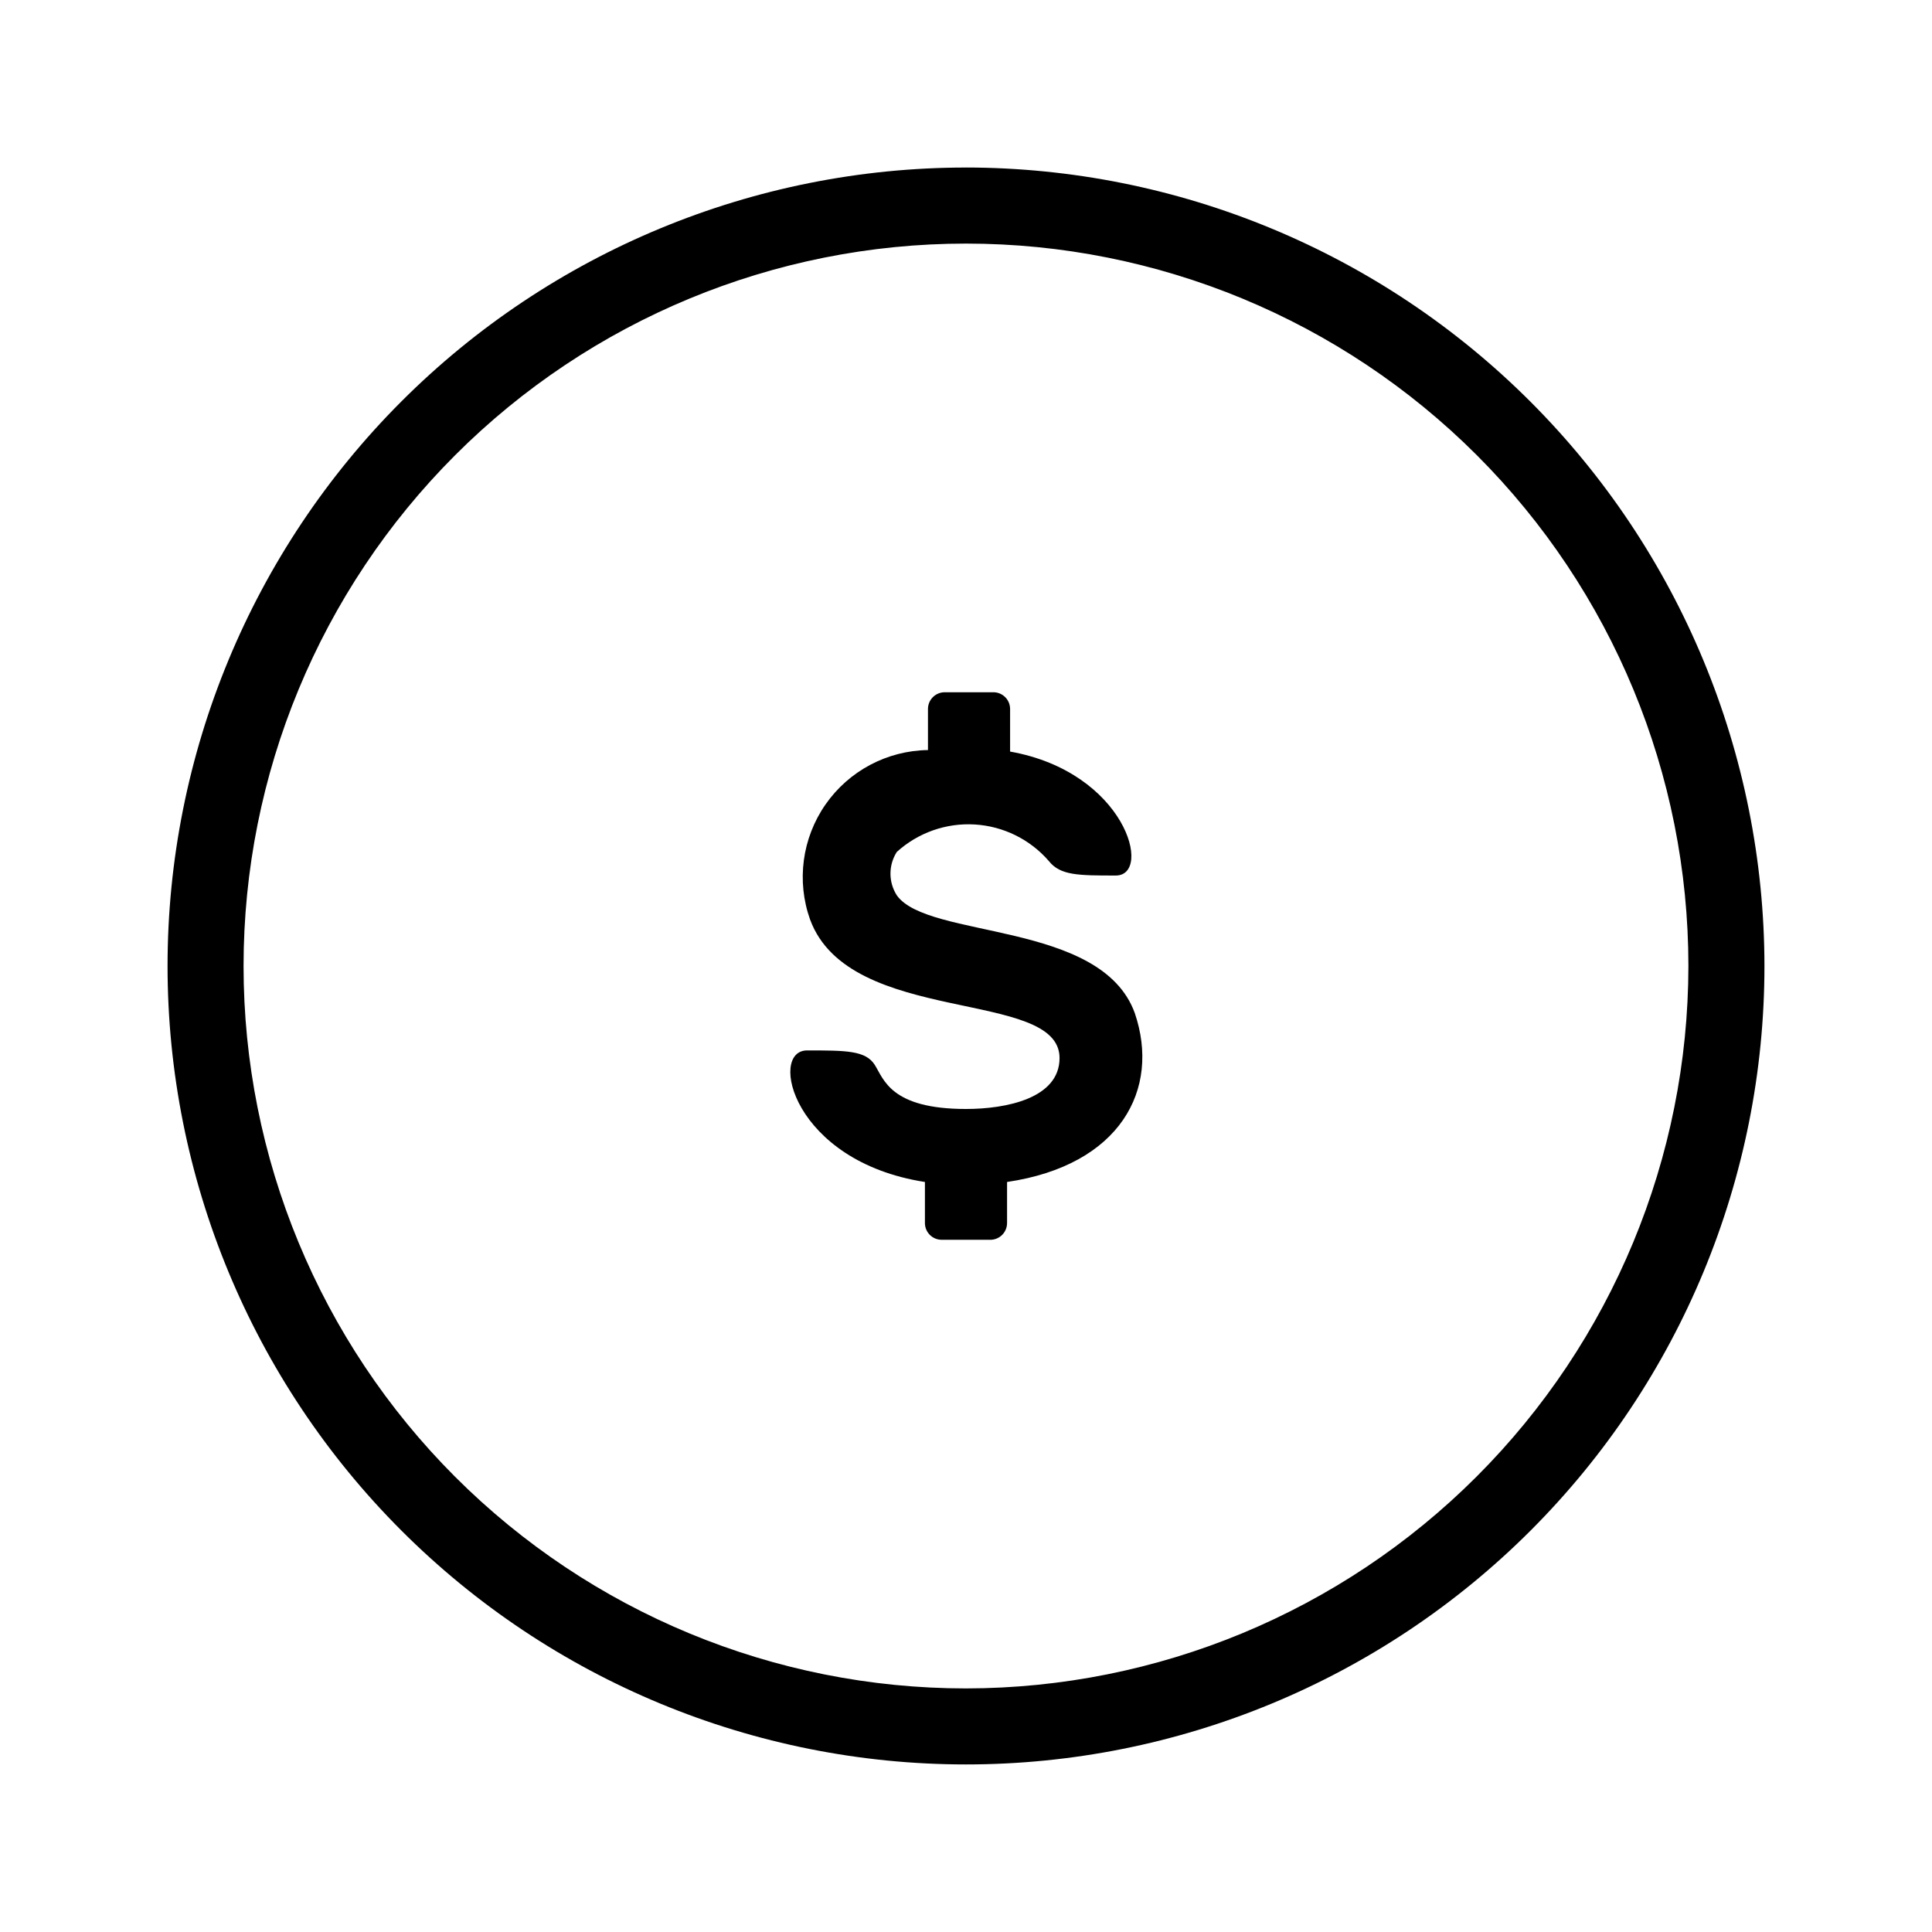 <?xml version="1.0" encoding="UTF-8"?>
<!-- The Best Svg Icon site in the world: iconSvg.co, Visit us! https://iconsvg.co -->
<svg fill="#000000" width="800px" height="800px" version="1.1" viewBox="144 144 512 512" xmlns="http://www.w3.org/2000/svg">
 <path d="m400 188.4c-56.121 0-109.94 22.293-149.62 61.977s-61.977 93.504-61.977 149.62c0 56.117 22.293 109.94 61.977 149.62 39.684 39.684 93.504 61.977 149.62 61.977 56.117 0 109.94-22.293 149.62-61.977 39.684-39.68 61.977-93.504 61.977-149.62-0.051-56.105-22.363-109.89-62.035-149.57s-93.461-61.98-149.56-62.035zm0 403.05c-50.777 0-99.473-20.168-135.38-56.074-35.902-35.902-56.074-84.598-56.074-135.37 0-50.777 20.172-99.473 56.074-135.38s84.598-56.074 135.38-56.074c50.773 0 99.469 20.172 135.37 56.074 35.906 35.902 56.074 84.598 56.074 135.38-0.051 50.758-20.238 99.422-56.133 135.31-35.891 35.895-84.555 56.082-135.31 56.133zm44.738-178.95c6.852 20.152-3.828 40.305-33.855 44.738v10.883h-0.004c0.004 2.371-1.859 4.324-4.231 4.434h-13.098c-2.449 0-4.434-1.984-4.434-4.434v-10.883c-35.066-5.441-41.516-34.863-31.234-34.863 10.277 0 15.516 0 17.938 3.828 2.418 3.828 4.231 11.688 24.184 11.688 10.68 0 24.789-2.82 24.789-13.504 0-18.539-55.621-8.262-66.102-36.676l-0.004 0.004c-3.644-10.227-2.129-21.582 4.07-30.5 6.195-8.914 16.309-14.289 27.164-14.441v-10.883c0-2.449 1.984-4.434 4.434-4.434h13.098c2.371 0.109 4.234 2.062 4.234 4.434v11.285c30.633 5.441 37.887 32.848 28.012 32.848s-14.711 0-17.734-3.828c-4.973-5.746-12.055-9.242-19.645-9.699-7.586-0.453-15.035 2.172-20.66 7.281-2.234 3.504-2.234 7.984 0 11.488 8.262 11.688 54.211 6.648 63.078 31.234z"/>
</svg>